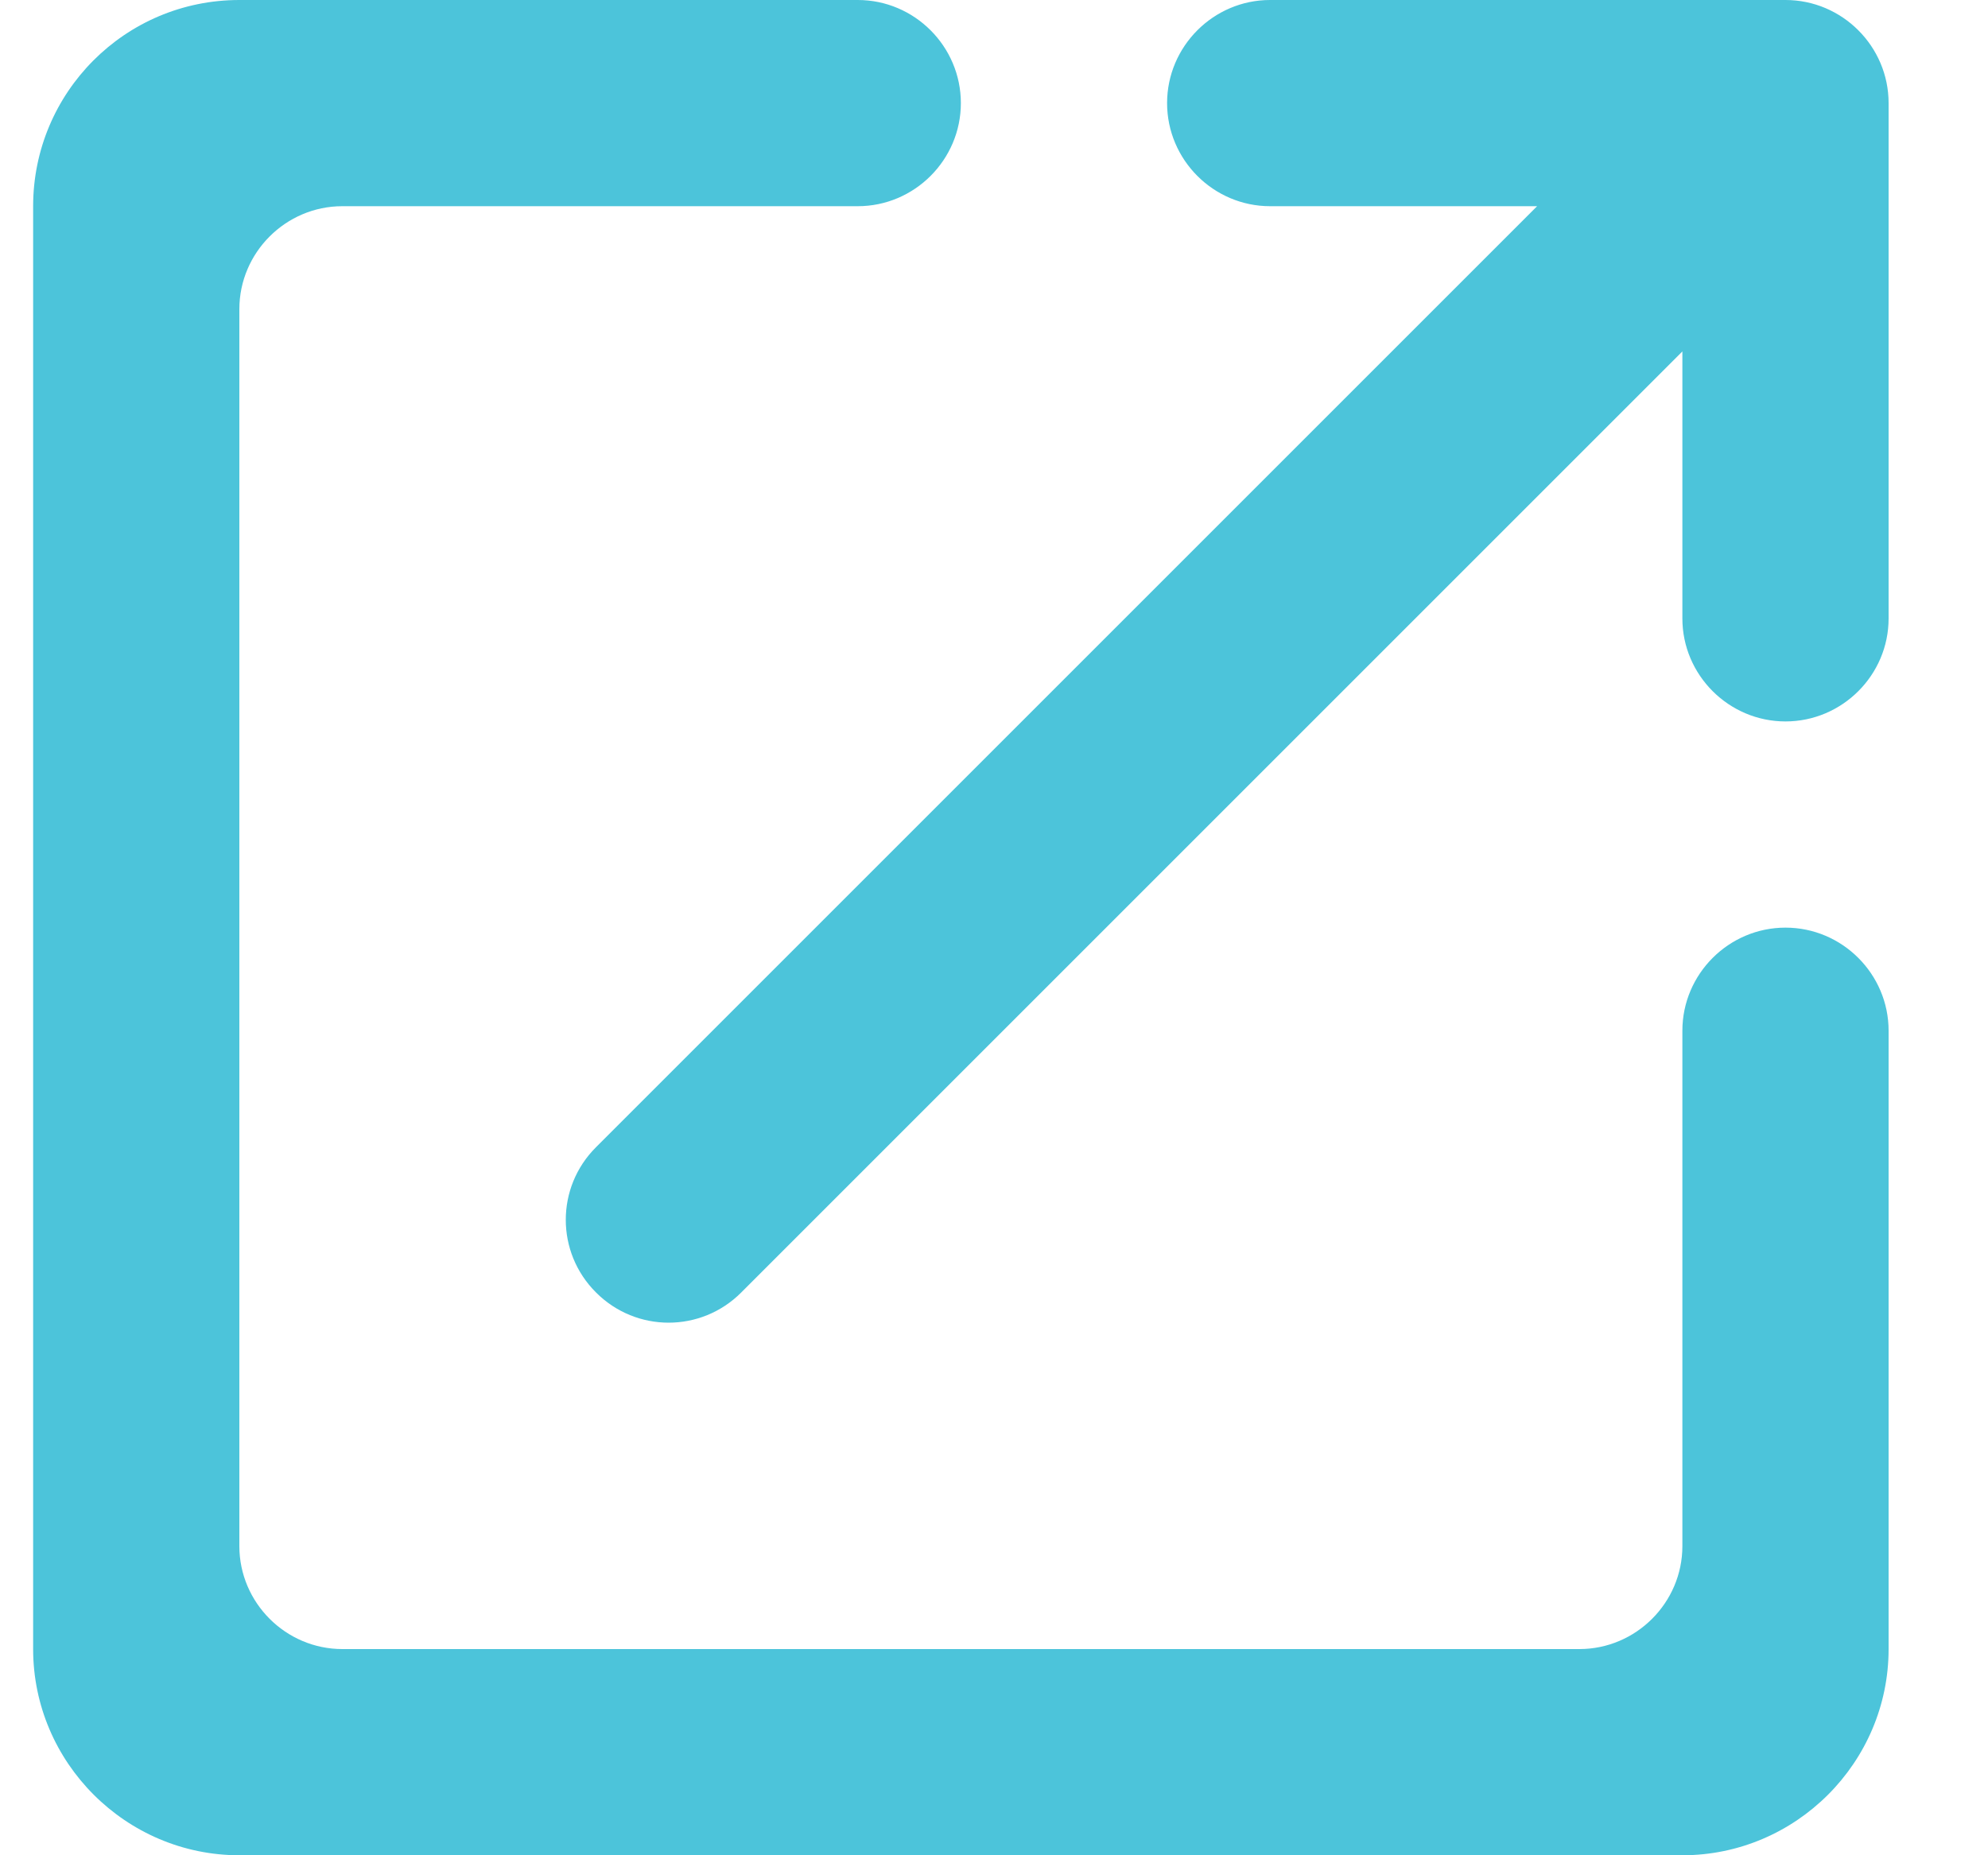 <svg width="15" height="14" viewBox="0 0 15 14" fill="none" xmlns="http://www.w3.org/2000/svg">
<path d="M11.917 12.444H2.583C2.156 12.444 1.806 12.094 1.806 11.667V2.333C1.806 1.906 2.156 1.556 2.583 1.556H6.472C6.9 1.556 7.25 1.206 7.25 0.778C7.25 0.35 6.9 0 6.472 0H1.806C0.942 0 0.25 0.7 0.25 1.556V12.444C0.25 13.3 0.95 14 1.806 14H12.694C13.55 14 14.25 13.3 14.25 12.444V7.778C14.25 7.35 13.9 7 13.472 7C13.044 7 12.694 7.35 12.694 7.778V11.667C12.694 12.094 12.344 12.444 11.917 12.444ZM8.806 0.778C8.806 1.206 9.156 1.556 9.583 1.556H11.598L4.497 8.657C4.193 8.96 4.193 9.45 4.497 9.753C4.8 10.057 5.29 10.057 5.593 9.753L12.694 2.652V4.667C12.694 5.094 13.044 5.444 13.472 5.444C13.9 5.444 14.25 5.094 14.25 4.667V0.778C14.25 0.35 13.9 0 13.472 0H9.583C9.156 0 8.806 0.35 8.806 0.778Z" fill="#4CC4DA"/>
</svg>
